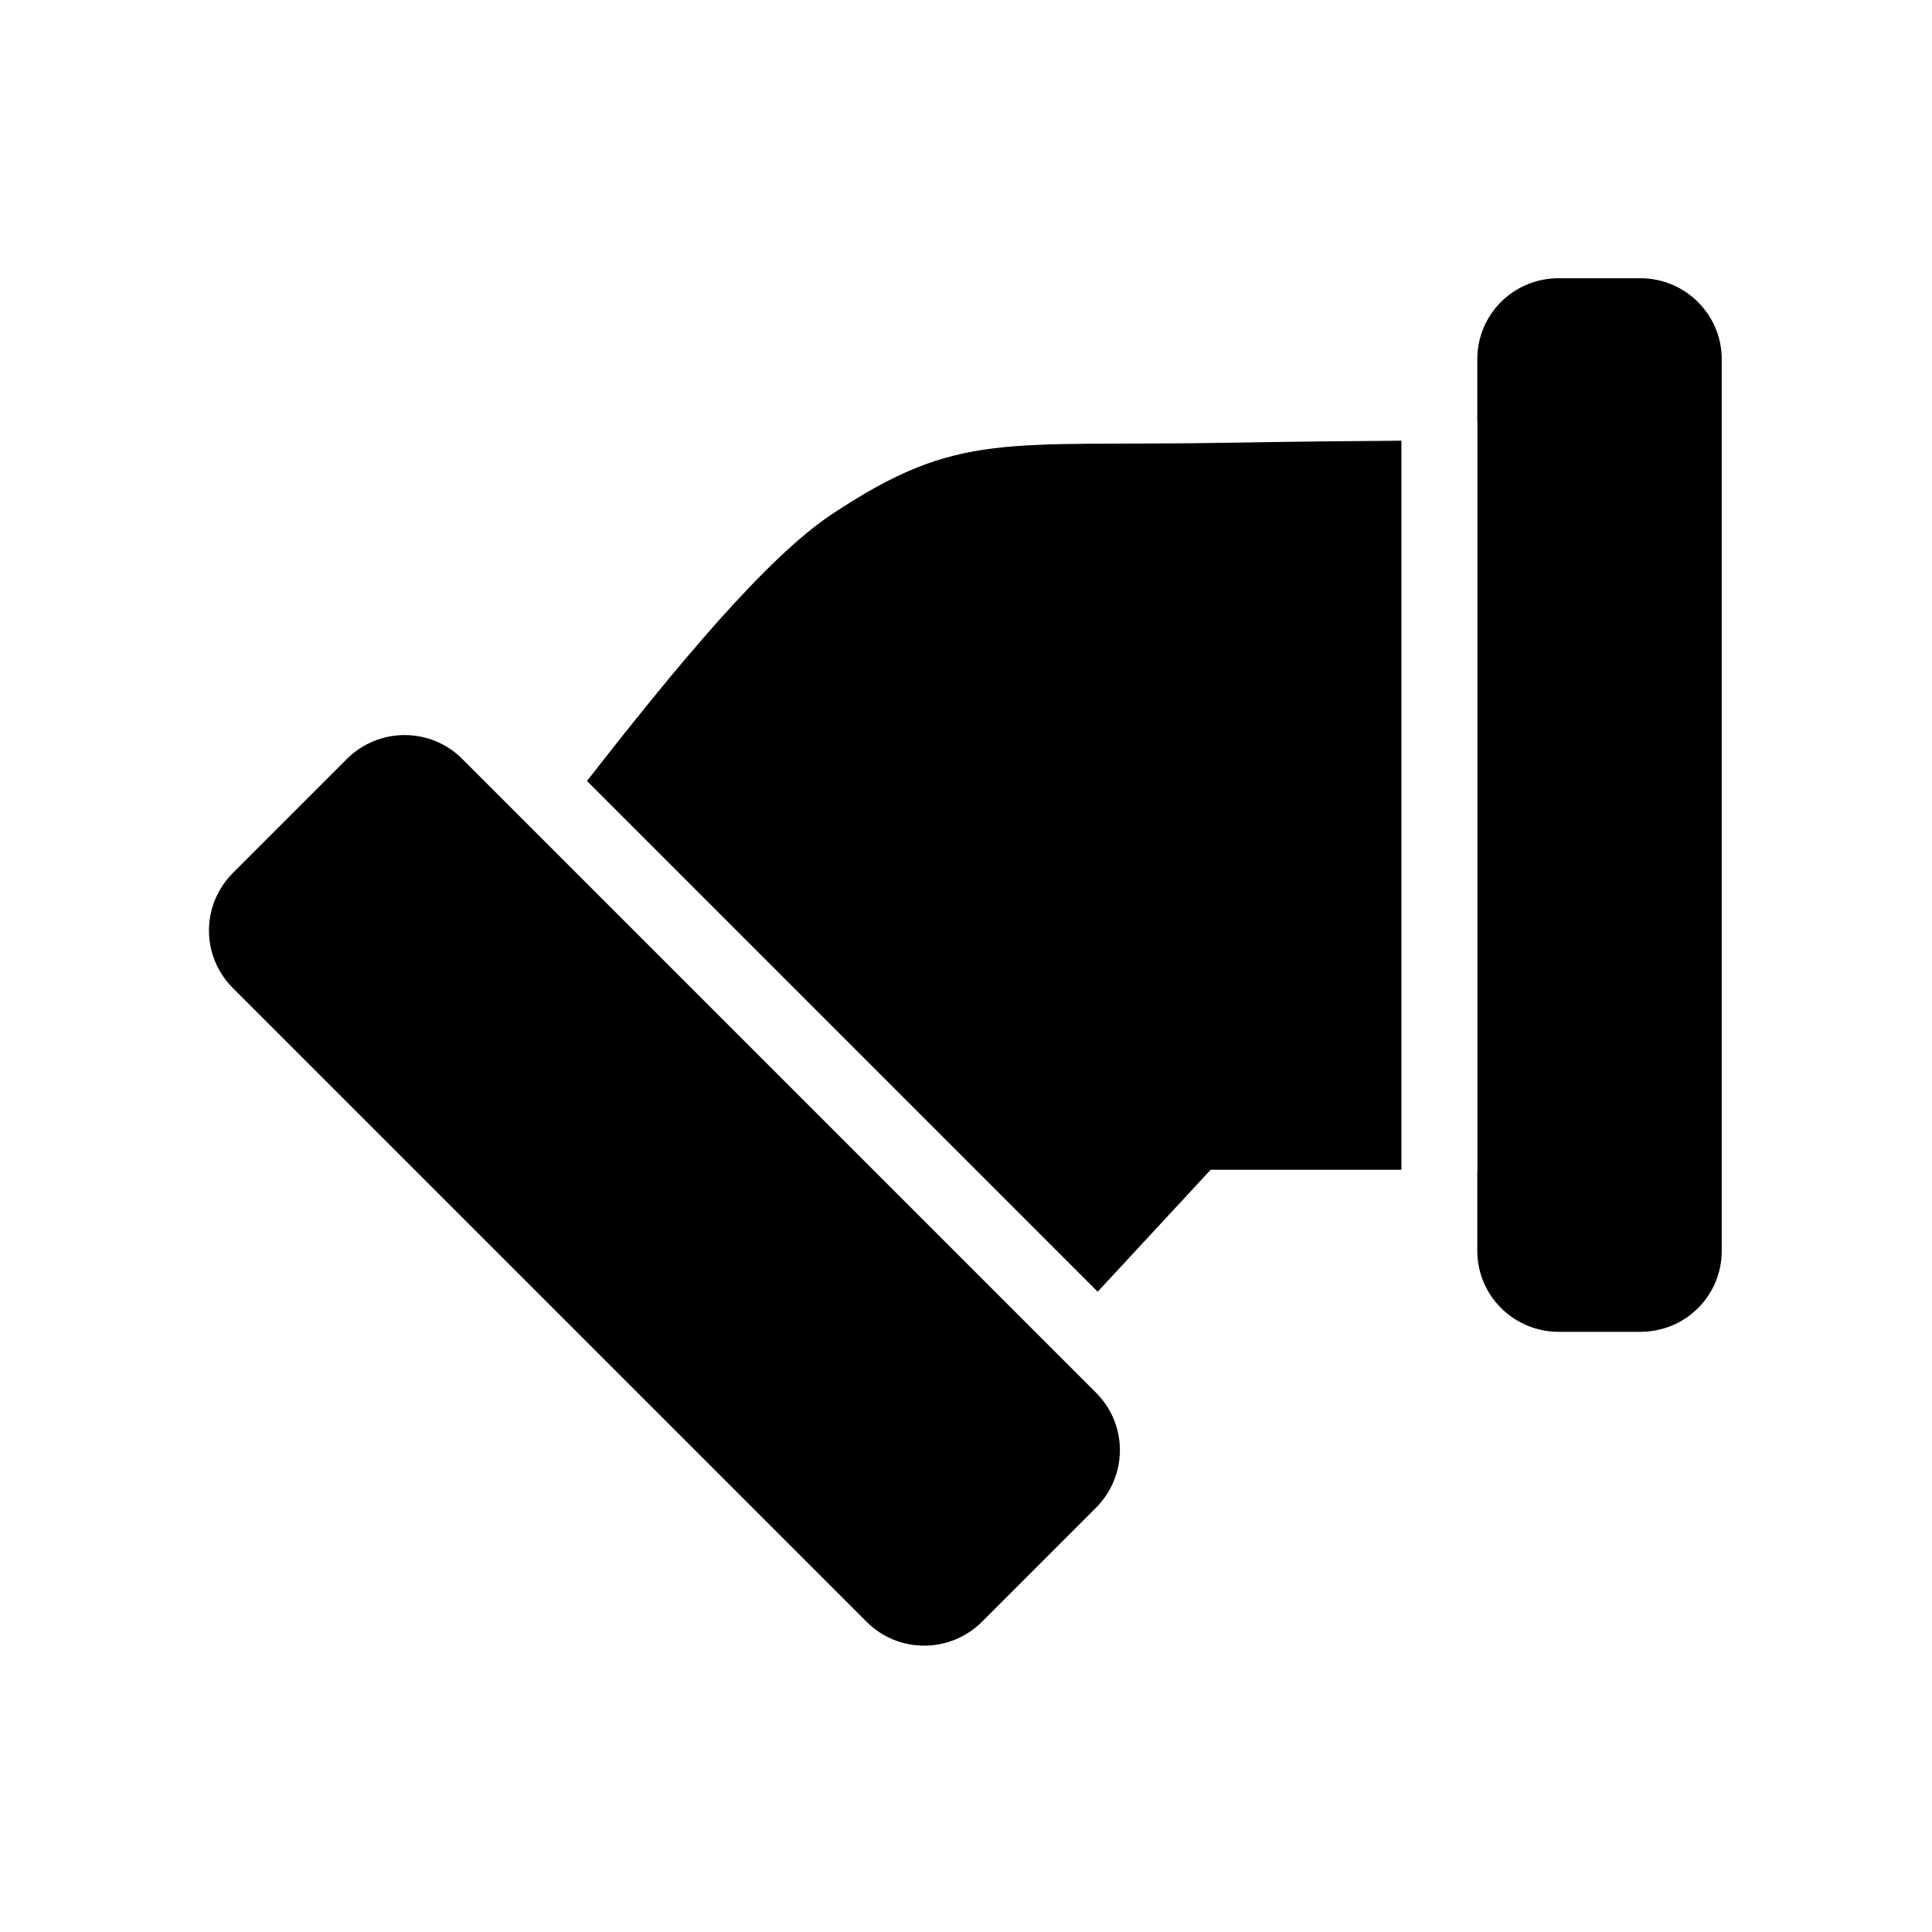 <?xml version="1.0" encoding="UTF-8"?>
<!-- Uploaded to: SVG Repo, www.svgrepo.com, Generator: SVG Repo Mixer Tools -->
<svg fill="#000000" width="800px" height="800px" version="1.1" viewBox="144 144 512 512" xmlns="http://www.w3.org/2000/svg">
 <path d="m434.9 486.32-135.34-135.35c23.461-30.098 47.441-59.141 64.957-70.738 33.742-22.344 45.227-17.832 106.21-18.914 16.203-0.289 32.477-0.445 44.66-0.531v193.21h-50.547zm100.6-230.42v-16.719c0-11.844 9.559-21.445 21.57-21.445h21.637c11.914 0 21.57 9.609 21.57 21.445v236.32c0 11.844-9.559 21.445-21.57 21.445h-21.637c-11.914 0-21.57-9.609-21.57-21.445v-20.98h0.039v-198.62zm-116.34 241.89 15.293 15.289c8.418 8.422 8.508 21.98-0.086 30.574l-30.09 30.094c-8.469 8.465-22.164 8.496-30.574 0.082l-167.99-167.99c-8.418-8.422-8.512-21.98 0.086-30.574l30.09-30.094c8.465-8.465 22.16-8.496 30.574-0.082z" fill-rule="evenodd"/>
</svg>